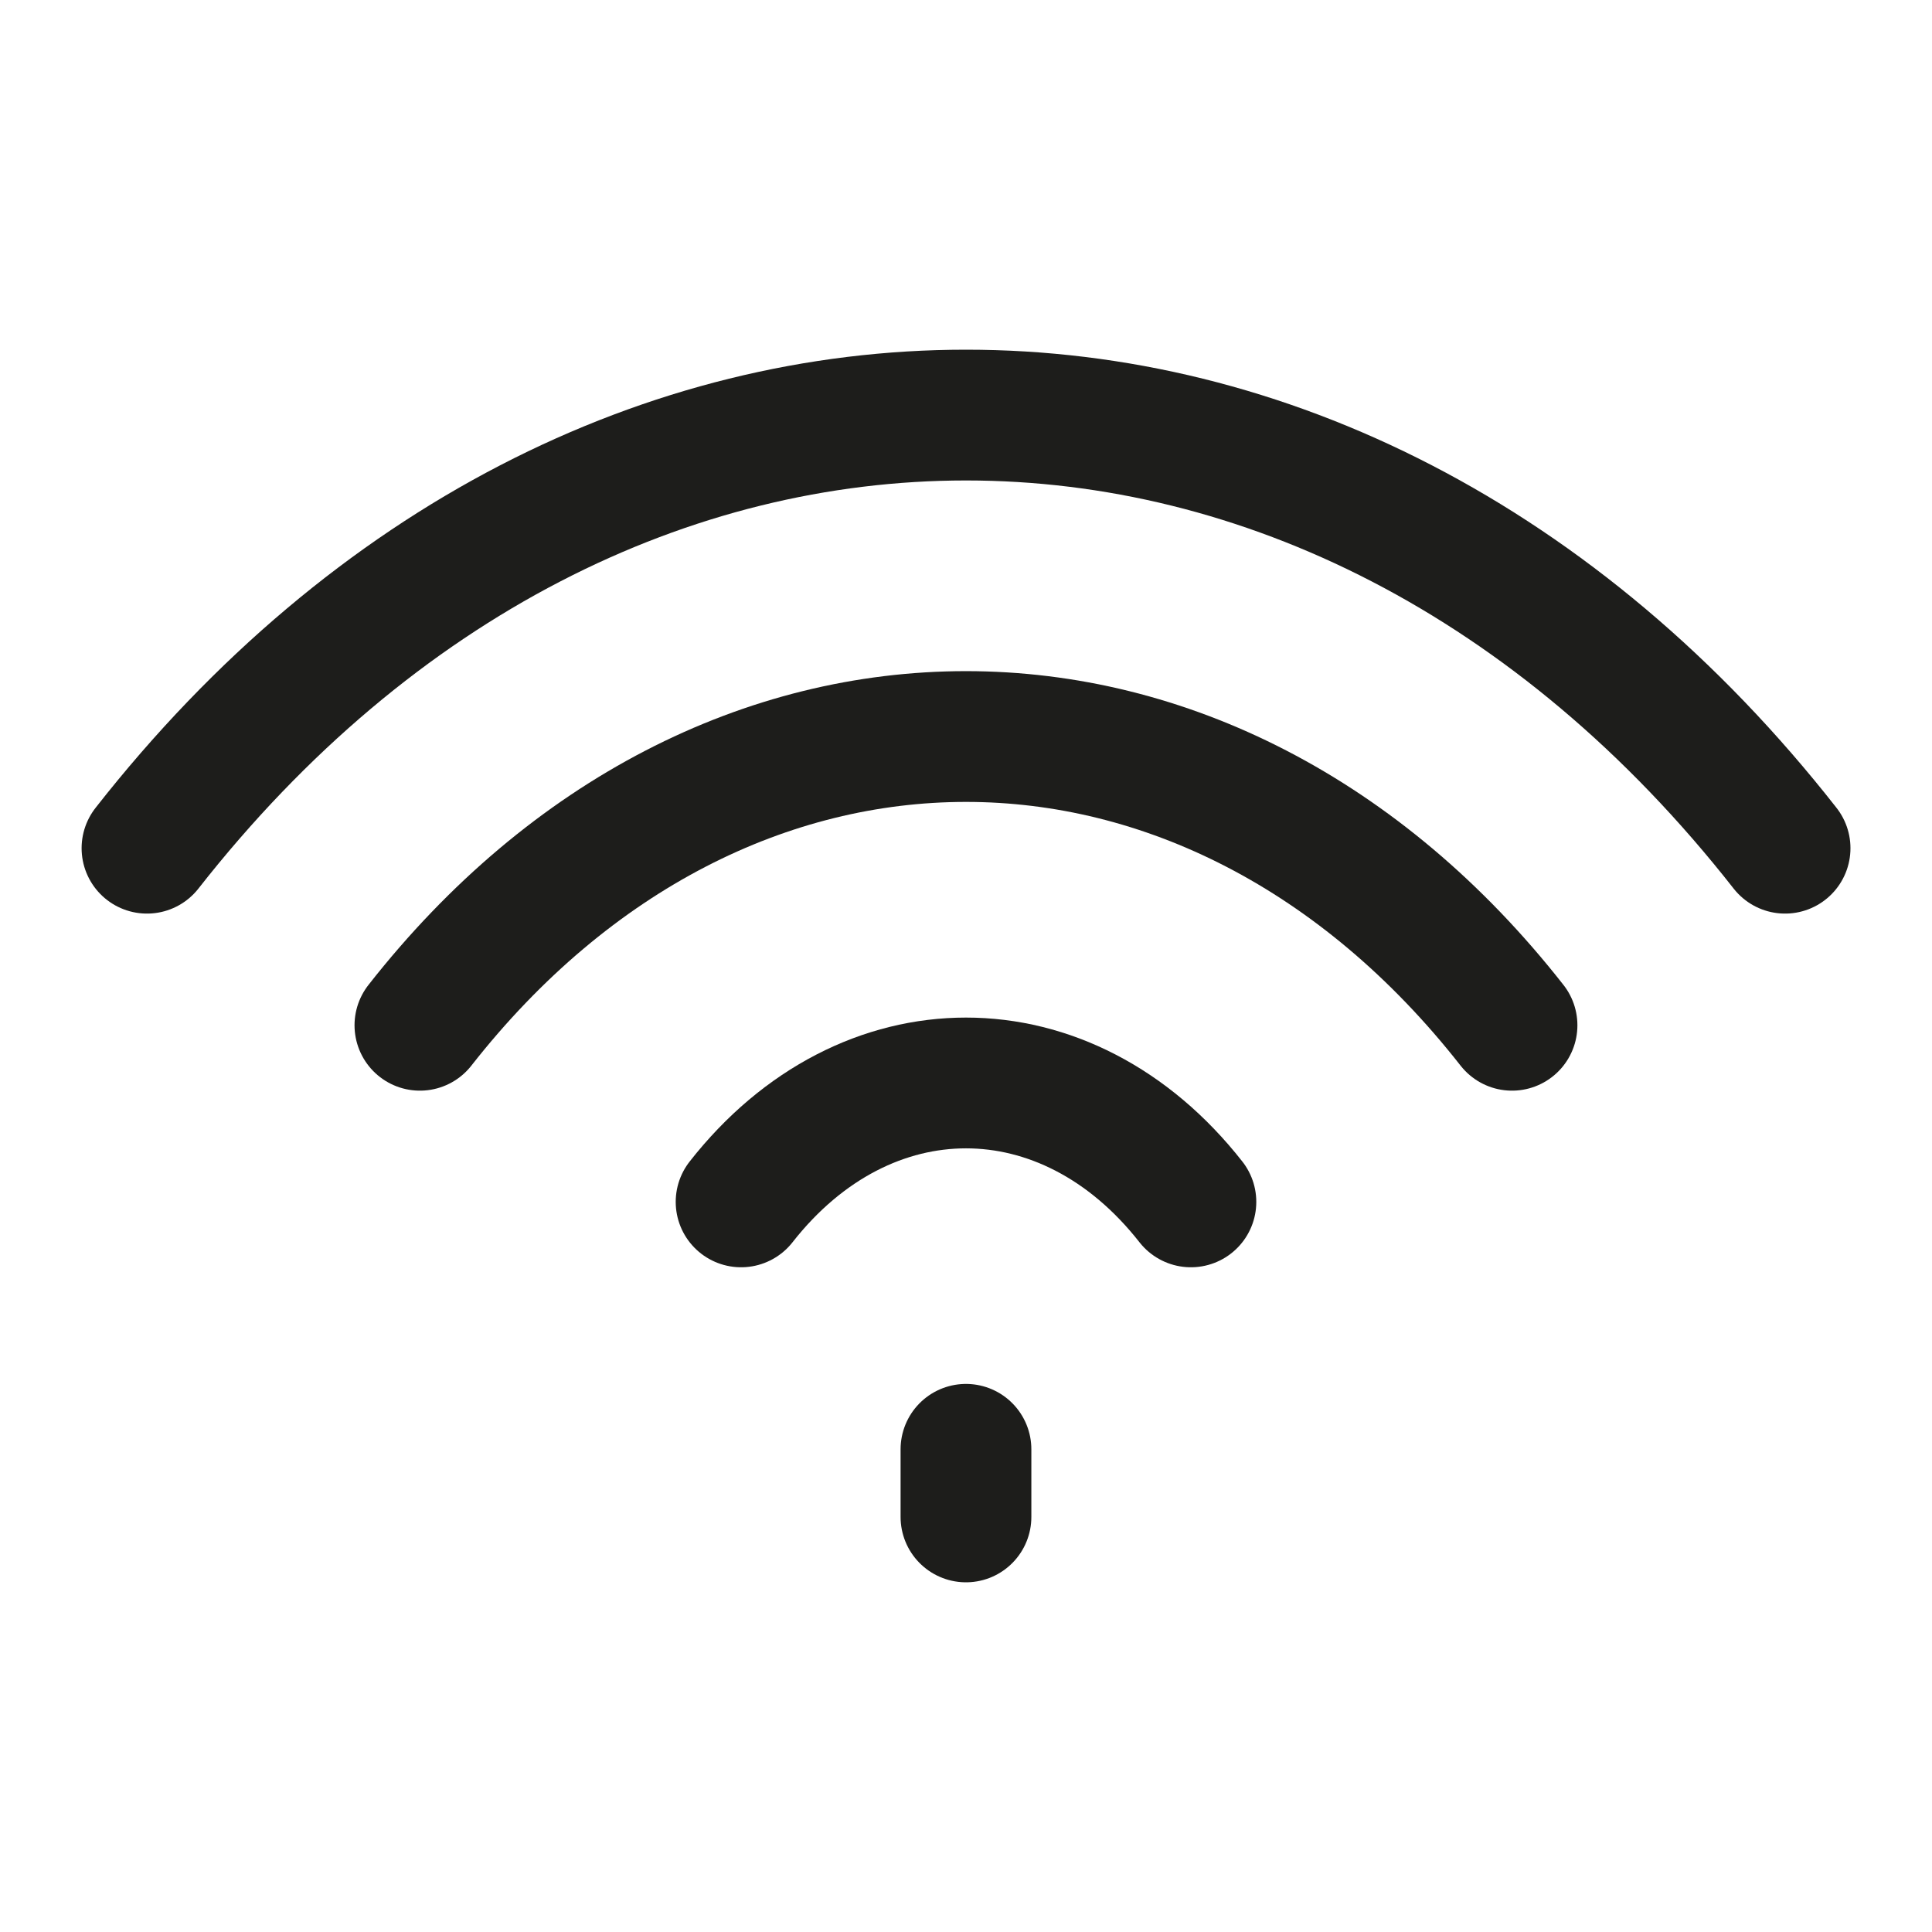 <svg xmlns="http://www.w3.org/2000/svg" id="Layer_1" data-name="Layer 1" viewBox="0 0 295.47 295.47"><defs><style>      .cls-1 {        fill: none;        stroke: #1d1d1b;        stroke-linecap: round;        stroke-linejoin: round;        stroke-width: 20px;      }    </style></defs><path class="cls-1" d="M231.24,156.8c-46.16-58.88-120.86-58.88-167.02,0"></path><path class="cls-1" d="M182.13,183.81c-19.01-24.25-49.78-24.25-68.79,0"></path><path class="cls-1" d="M273,129.72c-69.24-88.32-181.29-88.32-250.52,0"></path><line class="cls-1" x1="147.73" y1="231.99" x2="147.73" y2="221.65"></line></svg>